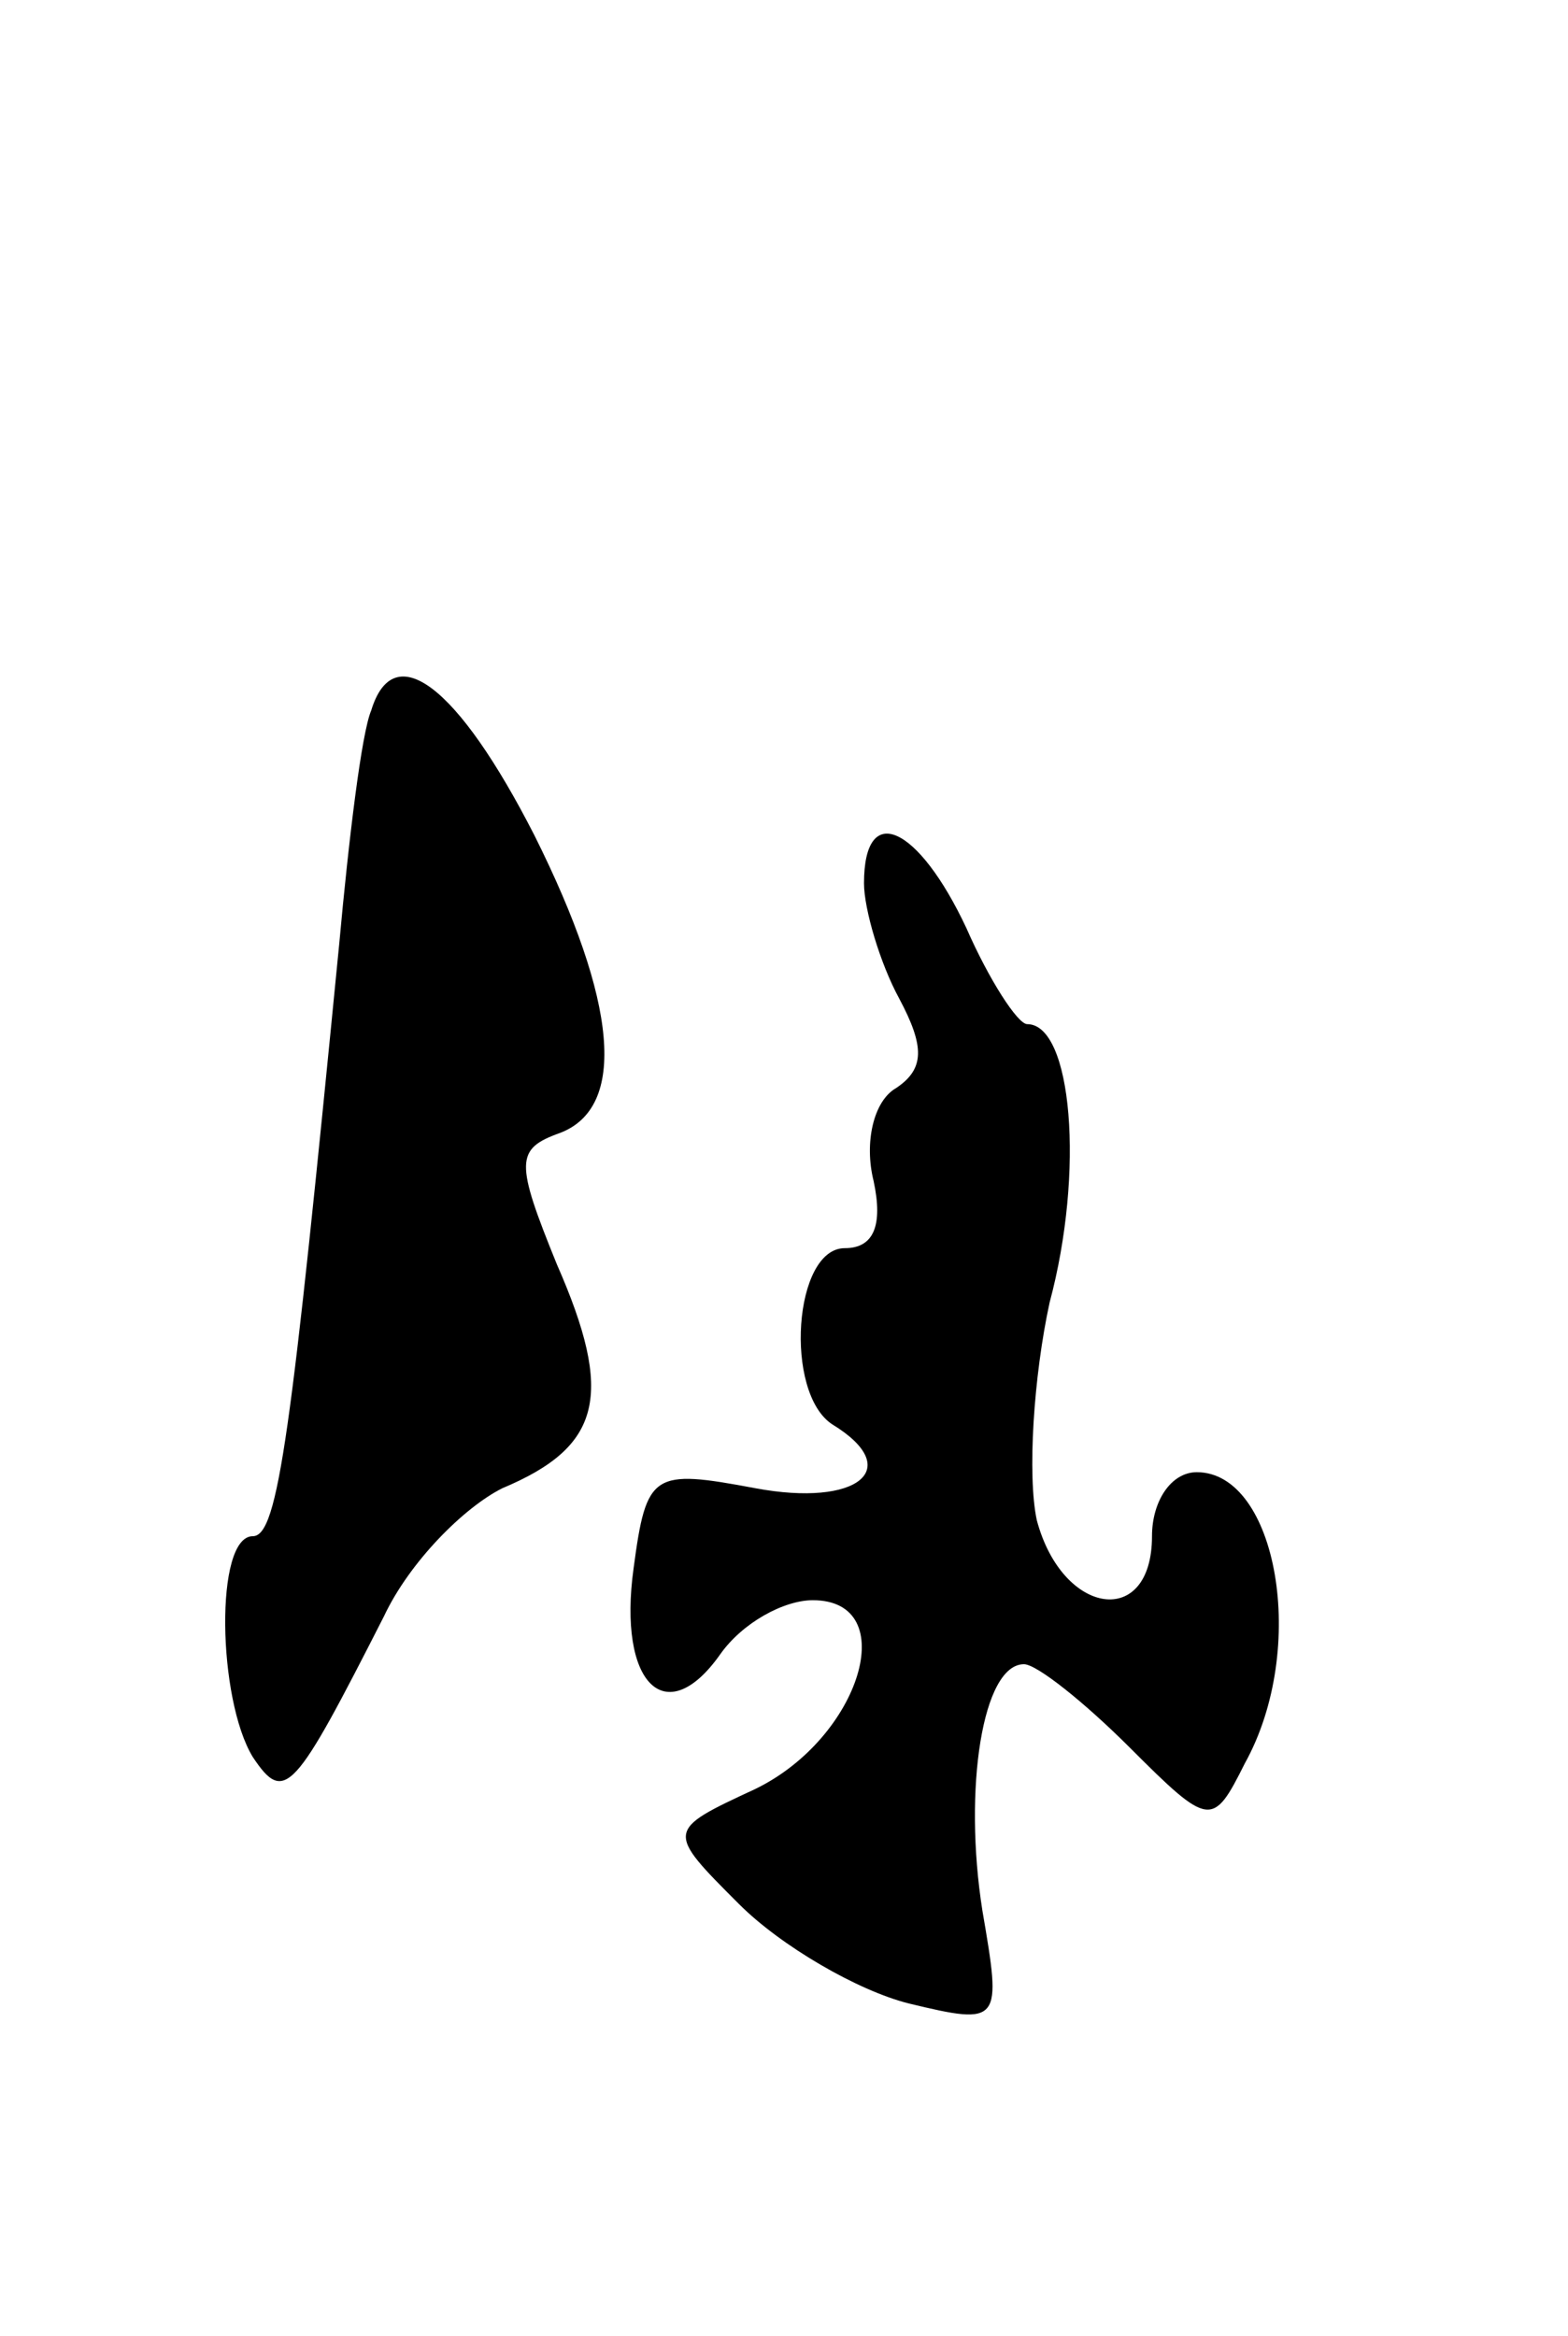 <svg version="1.0" xmlns="http://www.w3.org/2000/svg" width="49" height="73" viewBox="0 0 49 73" ><g transform="translate(0,73) scale(0.1,-0.1)" ><path d="M116 508 c-3 -7 -7 -40 -10 -73 -15 -153 -19 -185 -27 -185 -12 0 -11 -51 0 -69 10 -15 13 -11 41 44 8 17 25 34 37 40 31 13 35 29 17 70 -13 32 -13 36 1 41 21 8 18 41 -8 93 -24 47 -44 62 -51 39z"/><path d="M270 454 c0 -8 5 -25 11 -36 8 -15 8 -22 -1 -28 -7 -4 -10 -17 -7 -29 3 -14 0 -21 -9 -21 -16 0 -19 -45 -4 -55 23 -14 8 -26 -24 -20 -32 6 -34 5 -38 -25 -5 -36 10 -51 27 -27 7 10 20 17 29 17 28 0 15 -43 -18 -59 -28 -13 -28 -13 -5 -36 13 -13 37 -27 53 -31 29 -7 29 -6 23 29 -6 38 0 77 13 77 4 0 19 -12 33 -26 25 -25 26 -25 36 -5 20 36 10 91 -15 91 -8 0 -14 -9 -14 -20 0 -29 -28 -25 -36 5 -3 14 -1 45 4 68 11 41 7 87 -7 87 -3 0 -12 14 -19 30 -15 32 -32 40 -32 14z"/></g></svg> 
